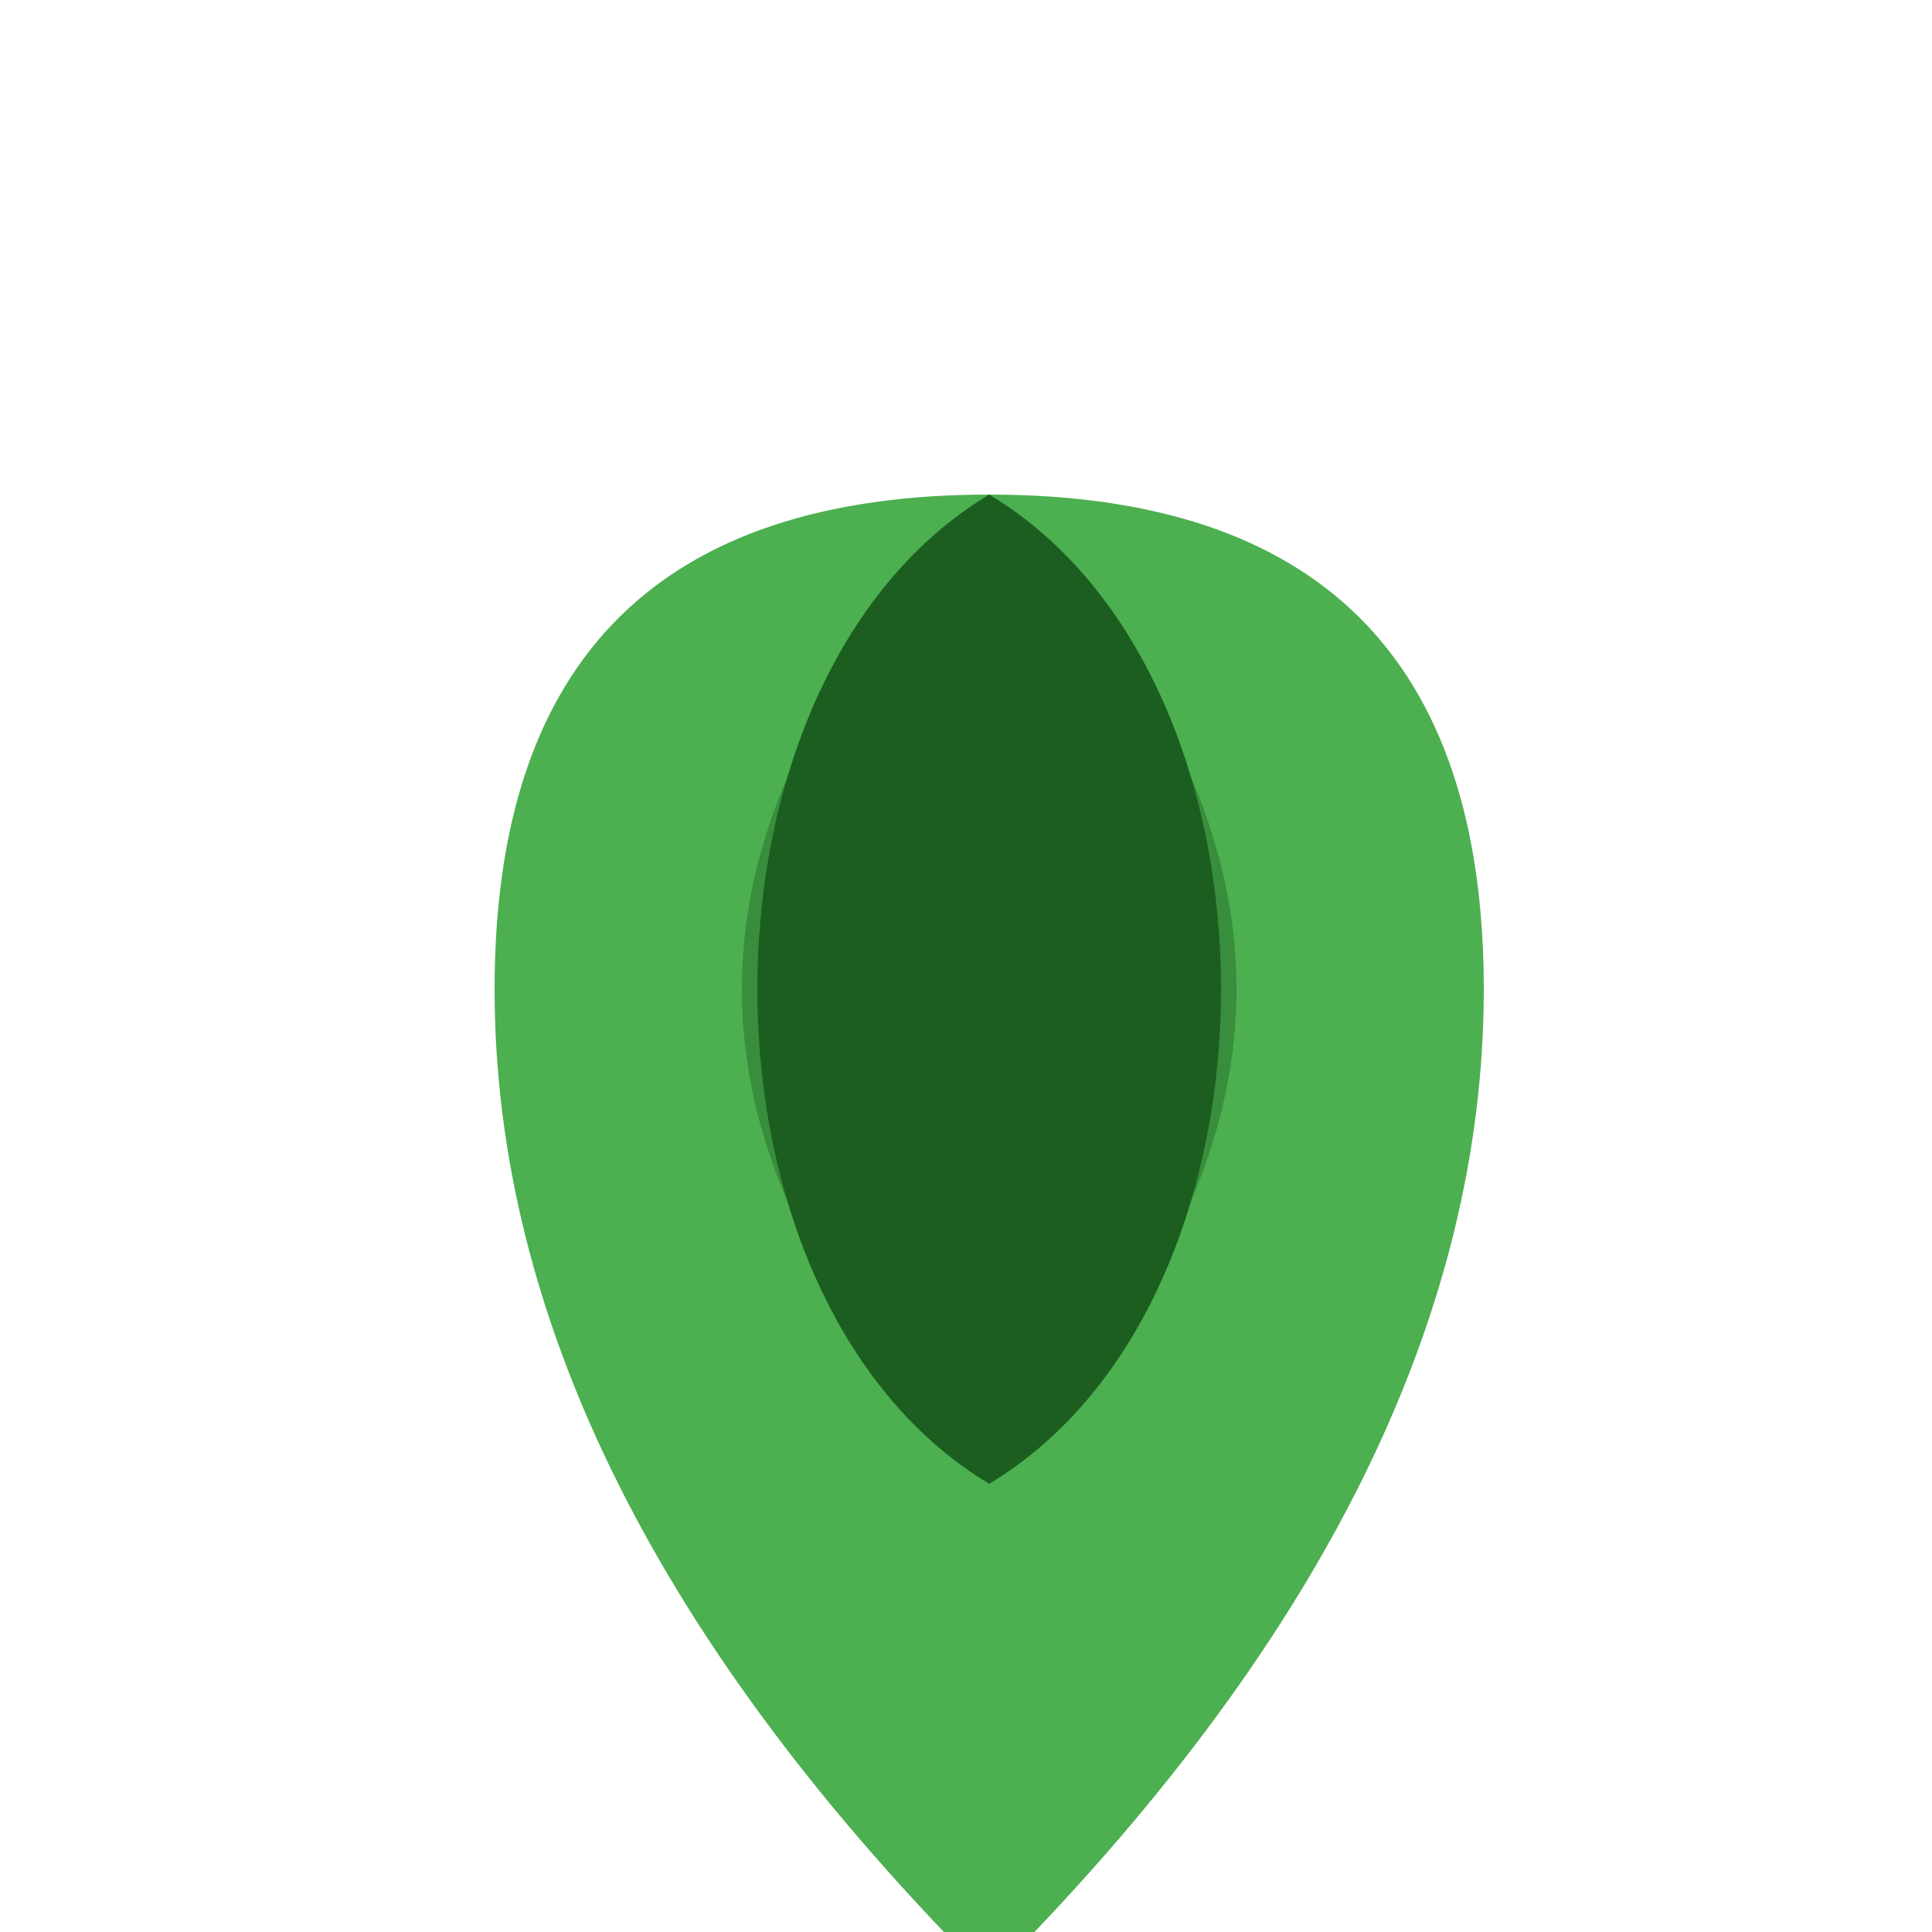 <!--

Generated by DrawGPT.
Free, open source, AI generated images in SVG, PNG, and HTML Canvas format.
https://drawgpt.ai

Created: 2024-02-19T14:02:56.642Z
Link: https://drawgpt.ai/prompt/165328/

-->
<svg xmlns="http://www.w3.org/2000/svg" xmlns:xlink="http://www.w3.org/1999/xlink" width="500" height="500"><defs/><g><path fill="#4CAF50" stroke="none" paint-order="stroke fill markers" d=" M 256 512 Q 128 384 128 256 Q 128 128 256 128 Q 384 128 384 256 Q 384 384 256 512"/><path fill="#388E3C" stroke="none" paint-order="stroke fill markers" d=" M 256 128 Q 128 256 256 384 Q 384 256 256 128"/><path fill="#1B5E20" stroke="none" paint-order="stroke fill markers" d=" M 256 128 C 176 176 176 336 256 384 C 336 336 336 176 256 128"/></g></svg>
